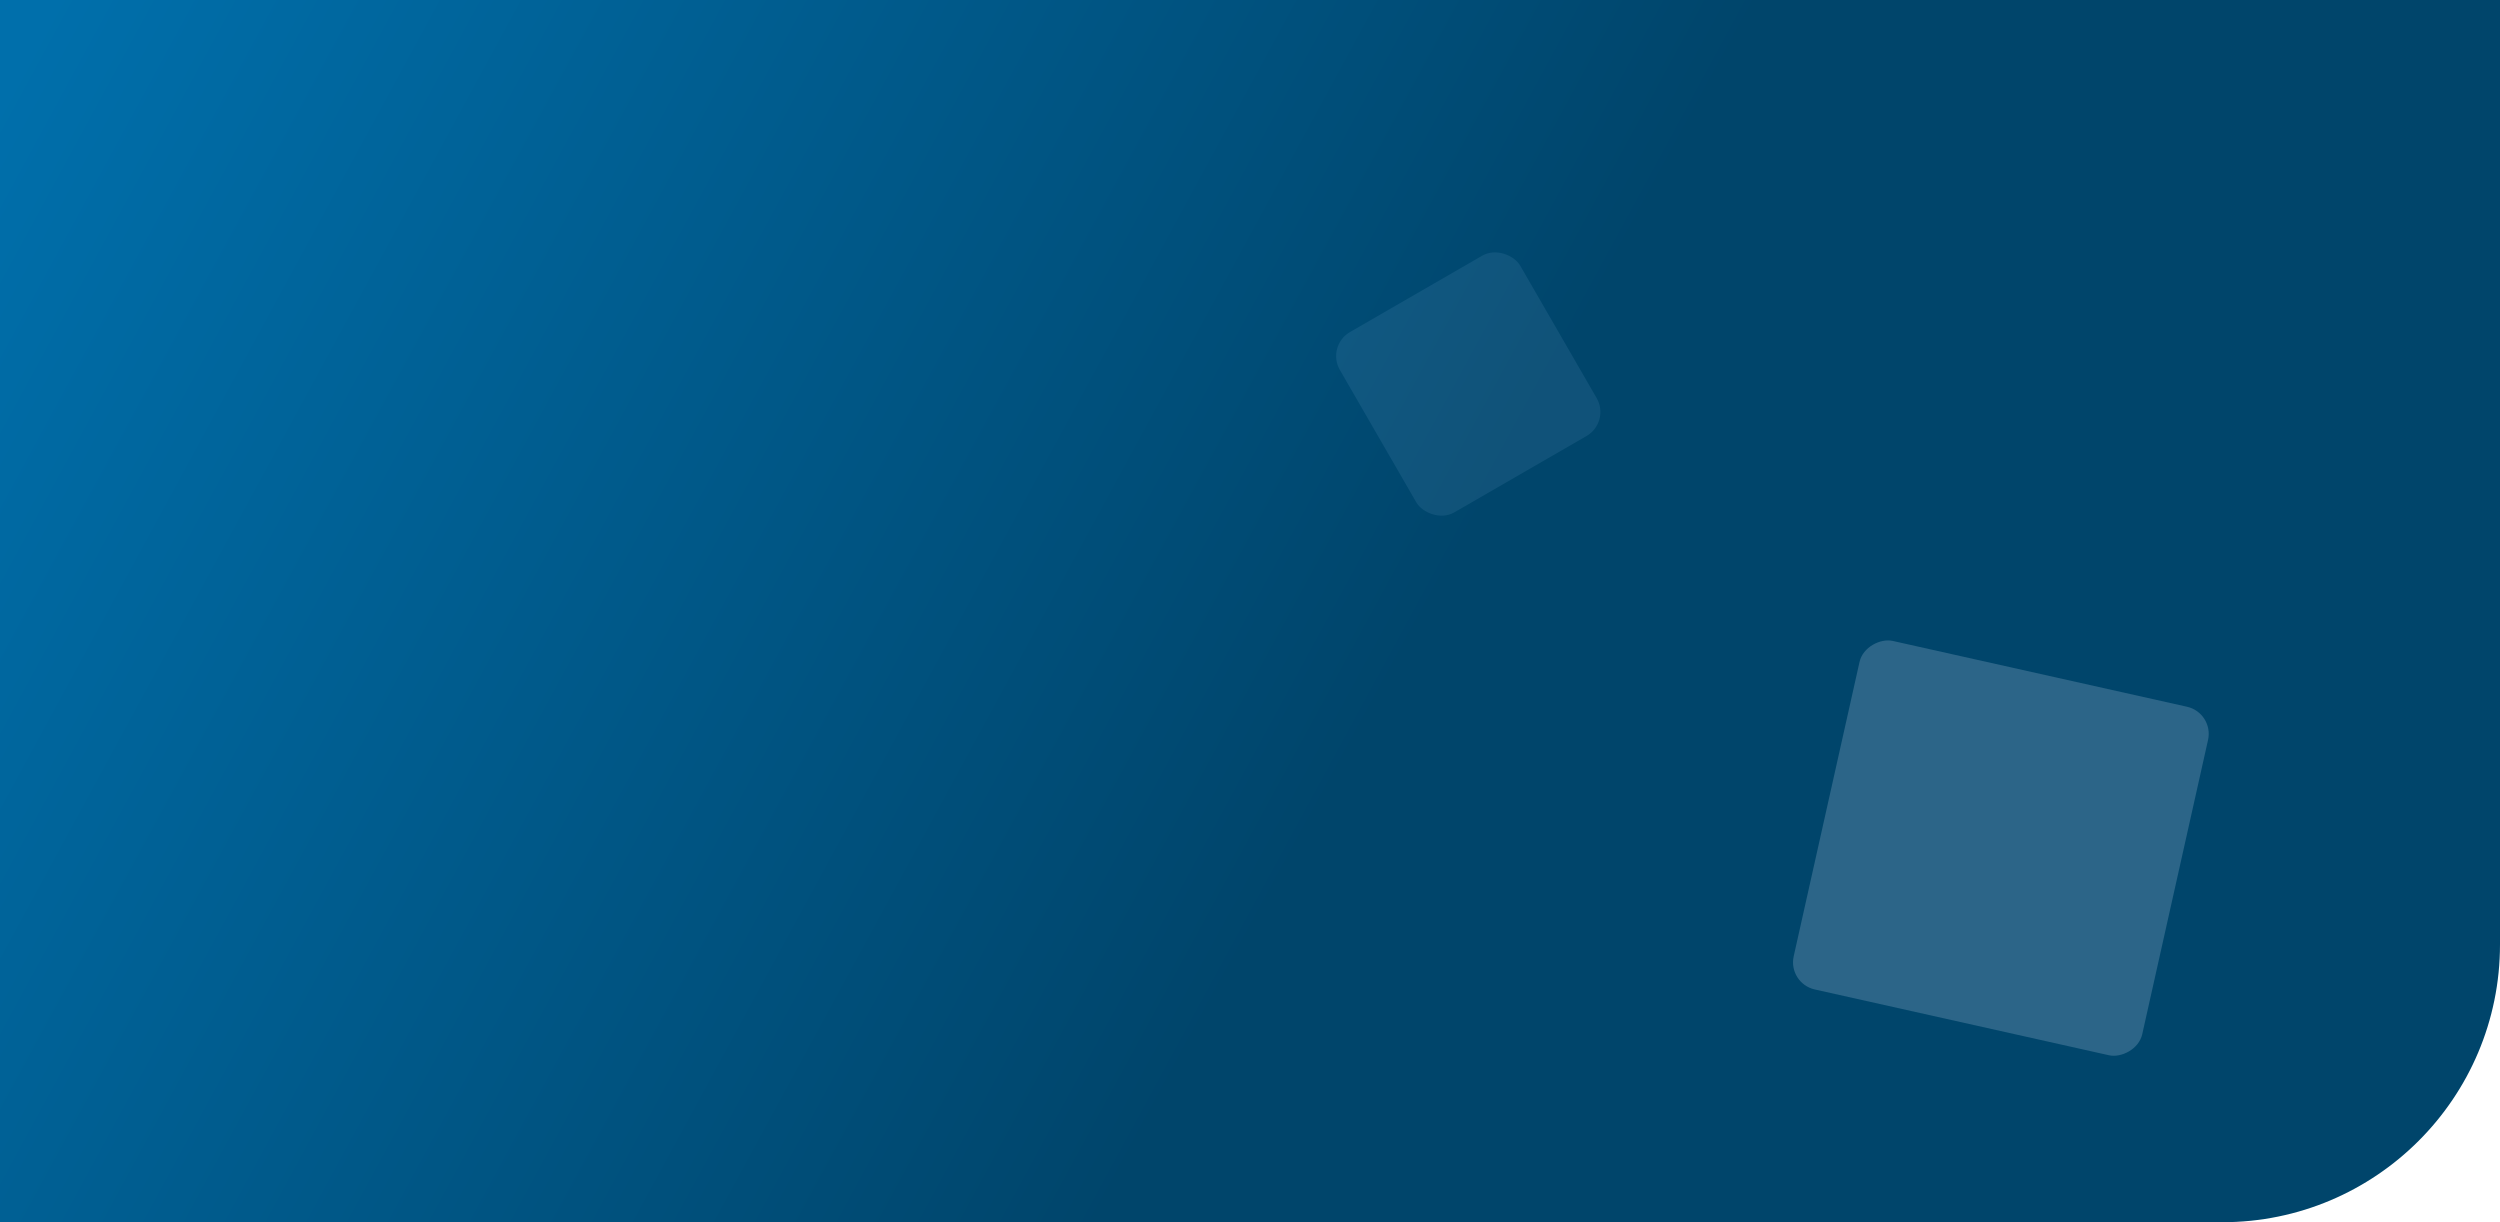<svg width="360" height="176" viewBox="0 0 360 176" fill="none" xmlns="http://www.w3.org/2000/svg">
<path d="M0 0H360V136C360 158.091 342.091 176 320 176H0V0Z" fill="url(#paint0_linear_9545_11234)"/>
<rect x="257.42" y="141.608" width="51.428" height="51.428" rx="4" transform="rotate(-77.394 257.42 141.608)" fill="#DFE7FC" fill-opacity="0.2"/>
<rect x="190.939" y="49.809" width="30" height="30" rx="4" transform="rotate(-30 190.939 49.809)" fill="#A1D1F5" fill-opacity="0.1"/>
<defs>
<linearGradient id="paint0_linear_9545_11234" x1="7.5" y1="-2.36678e-05" x2="198" y2="103.5" gradientUnits="userSpaceOnUse">
<stop stop-color="#006FAB"/>
<stop offset="1" stop-color="#00456B"/>
</linearGradient>
</defs>
</svg>
